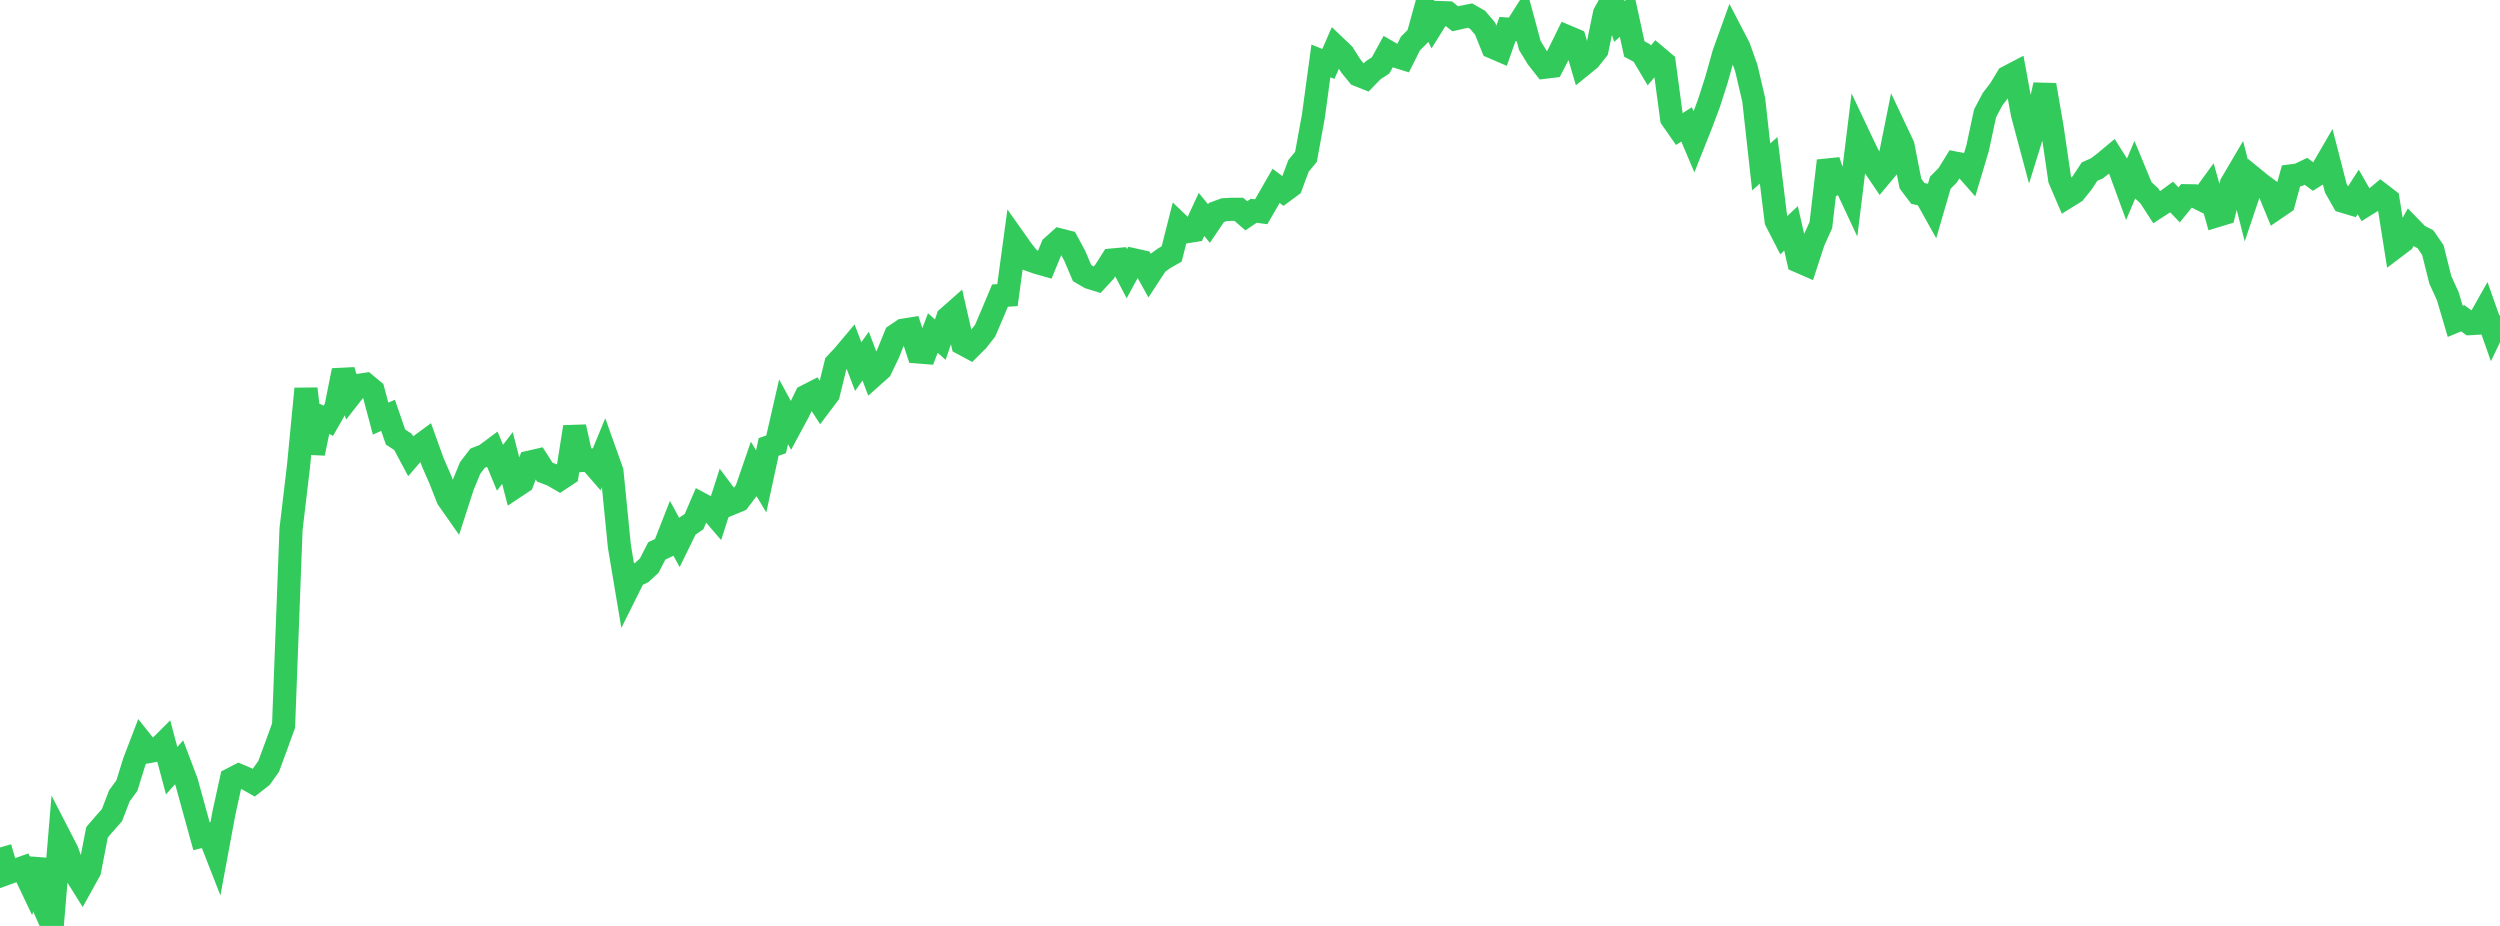 <?xml version="1.0" standalone="no"?>
<!DOCTYPE svg PUBLIC "-//W3C//DTD SVG 1.1//EN" "http://www.w3.org/Graphics/SVG/1.1/DTD/svg11.dtd">

<svg width="135" height="50" viewBox="0 0 135 50" preserveAspectRatio="none" 
  xmlns="http://www.w3.org/2000/svg"
  xmlns:xlink="http://www.w3.org/1999/xlink">


<polyline points="0.0, 45.763 0.403, 47.15 0.806, 47.005 1.209, 46.862 1.612, 47.708 2.015, 46.416 2.418, 49.091 2.821, 50.0 3.224, 45.183 3.627, 45.966 4.03, 47.105 4.433, 47.75 4.836, 47.023 5.239, 44.943 5.642, 44.476 6.045, 44.019 6.448, 42.973 6.851, 42.424 7.254, 41.127 7.657, 40.074 8.06, 40.58 8.463, 40.507 8.866, 40.105 9.269, 41.617 9.672, 41.165 10.075, 42.231 10.478, 43.697 10.881, 45.157 11.284, 45.056 11.687, 46.087 12.09, 43.917 12.493, 42.077 12.896, 41.869 13.299, 42.039 13.701, 42.266 14.104, 41.953 14.507, 41.385 14.91, 40.294 15.313, 39.183 15.716, 28.574 16.119, 25.174 16.522, 20.992 16.925, 24.479 17.328, 22.527 17.731, 22.721 18.134, 22.018 18.537, 20.005 18.94, 21.327 19.343, 20.812 19.746, 20.753 20.149, 21.089 20.552, 22.604 20.955, 22.429 21.358, 23.599 21.761, 23.863 22.164, 24.616 22.567, 24.148 22.97, 23.851 23.373, 24.97 23.776, 25.893 24.179, 26.92 24.582, 27.495 24.985, 26.251 25.388, 25.269 25.791, 24.743 26.194, 24.583 26.597, 24.284 27.0, 25.258 27.403, 24.733 27.806, 26.299 28.209, 26.031 28.612, 24.954 29.015, 24.861 29.418, 25.496 29.821, 25.649 30.224, 25.882 30.627, 25.614 31.03, 23.054 31.433, 24.864 31.836, 24.843 32.239, 25.306 32.642, 24.327 33.045, 25.458 33.448, 29.509 33.851, 31.91 34.254, 31.102 34.657, 30.913 35.06, 30.543 35.463, 29.754 35.866, 29.557 36.269, 28.524 36.672, 29.264 37.075, 28.441 37.478, 28.168 37.881, 27.23 38.284, 27.445 38.687, 27.912 39.09, 26.652 39.493, 27.189 39.896, 27.023 40.299, 26.493 40.701, 25.323 41.104, 25.996 41.507, 24.134 41.91, 23.996 42.313, 22.238 42.716, 22.979 43.119, 22.231 43.522, 21.396 43.925, 21.19 44.328, 21.816 44.731, 21.282 45.134, 19.644 45.537, 19.214 45.94, 18.735 46.343, 19.796 46.746, 19.23 47.149, 20.296 47.552, 19.937 47.955, 19.098 48.358, 18.105 48.761, 17.832 49.164, 17.768 49.567, 19.004 49.97, 19.036 50.373, 17.983 50.776, 18.341 51.179, 17.158 51.582, 16.802 51.985, 18.56 52.388, 18.776 52.791, 18.374 53.194, 17.863 53.597, 16.923 54.0, 15.962 54.403, 15.938 54.806, 12.966 55.209, 13.536 55.612, 14.037 56.015, 14.18 56.418, 14.294 56.821, 13.315 57.224, 12.955 57.627, 13.058 58.03, 13.799 58.433, 14.748 58.836, 14.984 59.239, 15.109 59.642, 14.675 60.045, 14.041 60.448, 14.005 60.851, 14.778 61.254, 14.037 61.657, 14.127 62.06, 14.854 62.463, 14.238 62.866, 13.944 63.269, 13.716 63.672, 12.127 64.075, 12.514 64.478, 12.449 64.881, 11.581 65.284, 12.071 65.687, 11.475 66.09, 11.327 66.493, 11.302 66.896, 11.302 67.299, 11.654 67.701, 11.382 68.104, 11.434 68.507, 10.738 68.91, 10.036 69.313, 10.338 69.716, 10.041 70.119, 8.958 70.522, 8.469 70.925, 6.262 71.328, 3.289 71.731, 3.454 72.134, 2.532 72.537, 2.916 72.94, 3.555 73.343, 4.05 73.746, 4.21 74.149, 3.795 74.552, 3.531 74.955, 2.798 75.358, 3.029 75.761, 3.154 76.164, 2.348 76.567, 1.946 76.97, 0.487 77.373, 1.323 77.776, 0.679 78.179, 0.693 78.582, 1.015 78.985, 0.923 79.388, 0.842 79.791, 1.07 80.194, 1.544 80.597, 2.543 81.0, 2.717 81.403, 1.57 81.806, 1.599 82.209, 0.964 82.612, 2.457 83.015, 3.116 83.418, 3.63 83.821, 3.581 84.224, 2.801 84.627, 1.981 85.03, 2.152 85.433, 3.528 85.836, 3.2 86.239, 2.692 86.642, 0.733 87.045, 0.0 87.448, 1.16 87.851, 0.792 88.254, 2.646 88.657, 2.859 89.06, 3.534 89.463, 3.052 89.866, 3.392 90.269, 6.399 90.672, 6.977 91.075, 6.716 91.478, 7.665 91.881, 6.65 92.284, 5.572 92.687, 4.317 93.09, 2.881 93.493, 1.766 93.896, 2.542 94.299, 3.671 94.701, 5.387 95.104, 9.014 95.507, 8.656 95.91, 11.924 96.313, 12.711 96.716, 12.333 97.119, 14.102 97.522, 14.278 97.925, 13.044 98.328, 12.152 98.731, 8.682 99.134, 9.892 99.537, 9.679 99.94, 10.541 100.343, 7.263 100.746, 8.115 101.149, 8.896 101.552, 9.491 101.955, 9.008 102.358, 7.009 102.761, 7.862 103.164, 9.913 103.567, 10.447 103.97, 10.532 104.373, 11.255 104.776, 9.868 105.179, 9.46 105.582, 8.808 105.985, 8.889 106.388, 9.347 106.791, 8 107.194, 6.121 107.597, 5.359 108.0, 4.833 108.403, 4.166 108.806, 3.955 109.209, 6.157 109.612, 7.663 110.015, 6.367 110.418, 4.588 110.821, 6.93 111.224, 9.687 111.627, 10.627 112.03, 10.377 112.433, 9.876 112.836, 9.266 113.239, 9.088 113.642, 8.777 114.045, 8.441 114.448, 9.078 114.851, 10.178 115.254, 9.226 115.657, 10.2 116.06, 10.572 116.463, 11.193 116.866, 10.933 117.269, 10.639 117.672, 11.064 118.075, 10.569 118.478, 10.576 118.881, 10.777 119.284, 10.223 119.687, 11.652 120.09, 11.53 120.493, 9.927 120.896, 9.241 121.299, 10.828 121.701, 9.634 122.104, 9.963 122.507, 10.259 122.91, 11.238 123.313, 10.963 123.716, 9.497 124.119, 9.444 124.522, 9.25 124.925, 9.549 125.328, 9.295 125.731, 8.6 126.134, 10.166 126.537, 10.872 126.94, 10.993 127.343, 10.365 127.746, 11.069 128.149, 10.817 128.552, 10.477 128.955, 10.786 129.358, 13.331 129.761, 13.026 130.164, 12.294 130.567, 12.708 130.97, 12.916 131.373, 13.5 131.776, 15.108 132.179, 15.989 132.582, 17.352 132.985, 17.185 133.388, 17.475 133.791, 17.452 134.194, 16.736 134.597, 17.878 135.0, 17.038" fill="none" stroke="#32ca5b" stroke-width="1.25"/>

</svg>